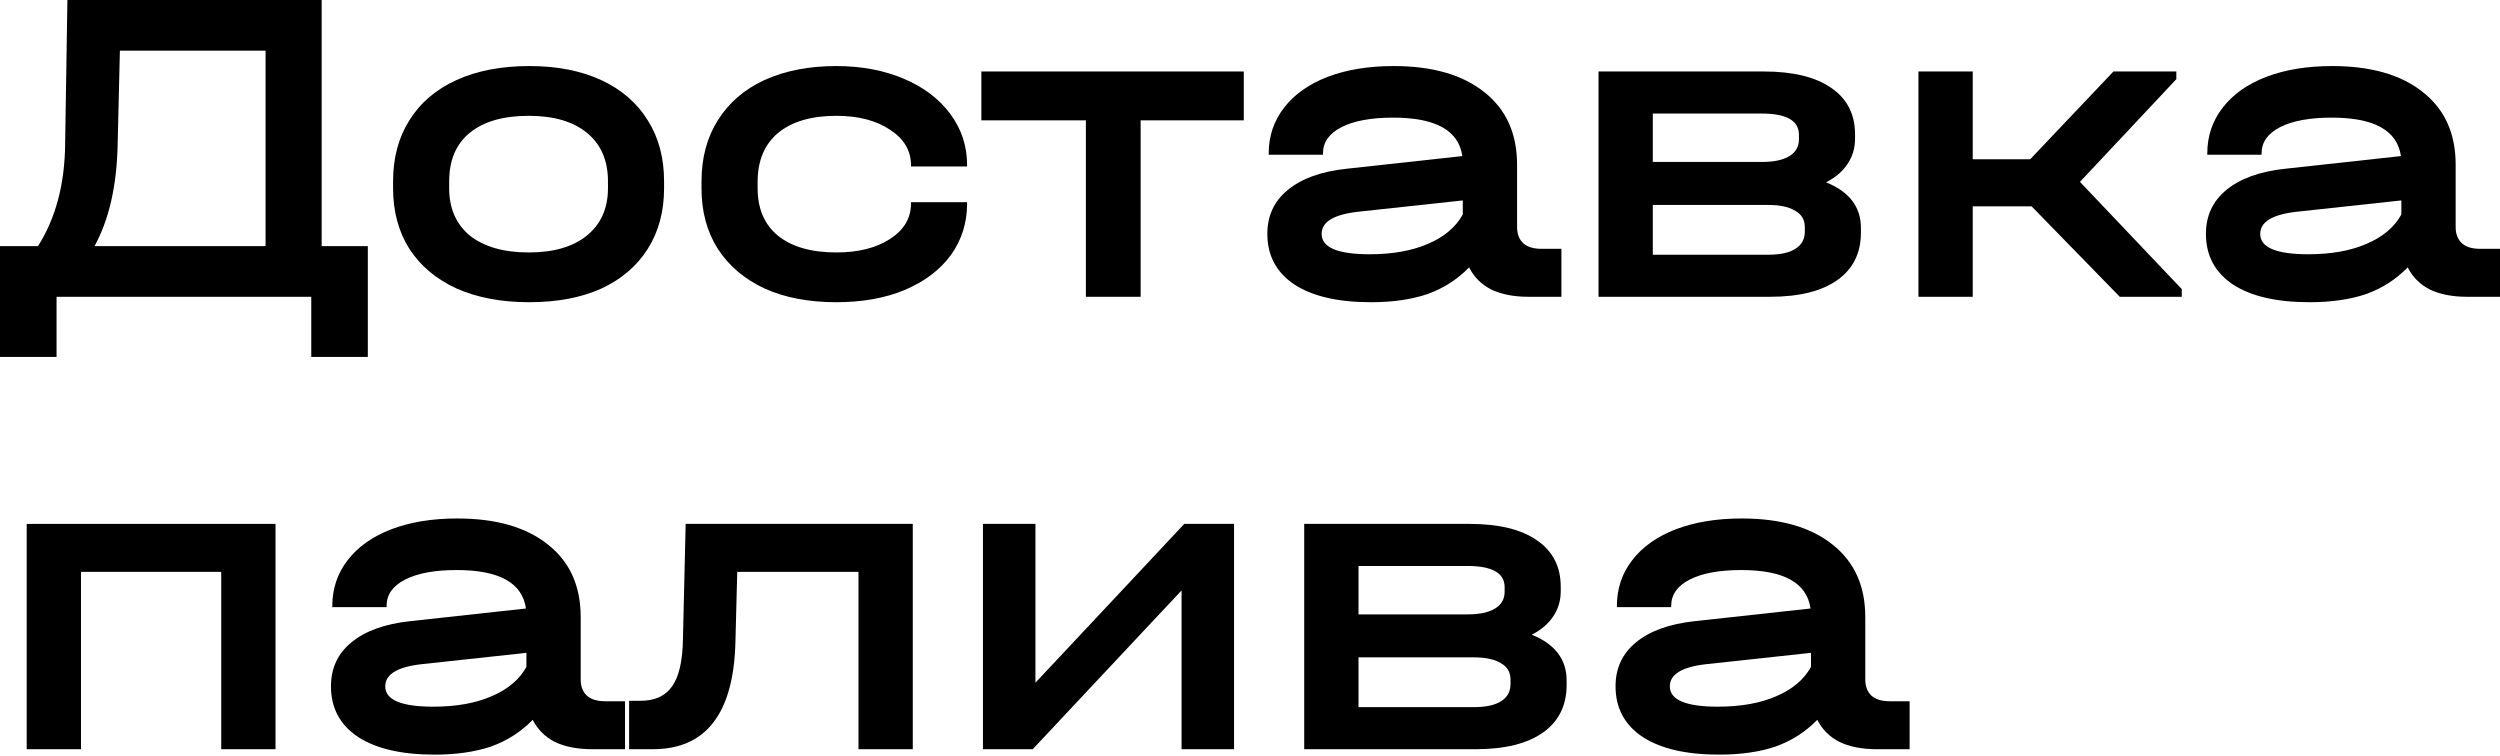 <?xml version="1.0" encoding="UTF-8"?> <svg xmlns="http://www.w3.org/2000/svg" width="1061" height="321" viewBox="0 0 1061 321" fill="none"> <path d="M156.101 104.451V151.493H132.1V125.956H24.001V151.493H0V104.451H16.128C23.681 92.547 27.521 78.018 27.649 60.866L28.609 0H136.516V104.451H156.101ZM49.922 61.634C49.538 78.915 46.273 93.187 40.129 104.451H112.708V21.505H50.882L49.922 61.634Z" fill="black"></path> <path d="M224.615 128.26C212.839 128.26 202.598 126.34 193.894 122.5C185.19 118.532 178.469 112.9 173.733 105.603C169.125 98.307 166.821 89.731 166.821 79.874V76.994C166.821 67.01 169.125 58.37 173.733 51.074C178.341 43.649 184.998 37.953 193.702 33.985C202.406 30.017 212.711 28.033 224.615 28.033C236.391 28.033 246.568 30.017 255.144 33.985C263.72 37.953 270.312 43.649 274.92 51.074C279.529 58.37 281.833 67.01 281.833 76.994V79.874C281.833 89.731 279.529 98.307 274.92 105.603C270.312 112.9 263.72 118.532 255.144 122.5C246.568 126.34 236.391 128.26 224.615 128.26ZM224.423 107.139C234.919 107.139 243.112 104.771 249 100.035C255.016 95.171 258.024 88.451 258.024 79.874V76.994C258.024 68.162 255.08 61.314 249.192 56.45C243.304 51.586 235.047 49.154 224.423 49.154C213.543 49.154 205.158 51.586 199.27 56.45C193.51 61.186 190.63 68.034 190.63 76.994V79.874C190.63 88.451 193.574 95.171 199.462 100.035C205.478 104.771 213.799 107.139 224.423 107.139Z" fill="black"></path> <path d="M354.943 128.26C343.295 128.26 333.182 126.34 324.606 122.5C316.03 118.532 309.373 112.9 304.637 105.603C300.029 98.307 297.725 89.795 297.725 80.067V76.994C297.725 67.01 300.029 58.37 304.637 51.074C309.245 43.649 315.838 37.953 324.414 33.985C333.118 30.017 343.295 28.033 354.943 28.033C365.567 28.033 375.104 29.825 383.552 33.409C392 36.993 398.592 41.985 403.328 48.386C408.065 54.786 410.433 62.018 410.433 70.082V70.658H386.624V70.082C386.624 63.938 383.68 58.946 377.792 55.106C371.903 51.138 364.287 49.154 354.943 49.154C344.319 49.154 336.062 51.586 330.174 56.45C324.414 61.314 321.534 68.226 321.534 77.186V79.874C321.534 88.579 324.414 95.299 330.174 100.035C336.062 104.771 344.319 107.139 354.943 107.139C364.287 107.139 371.903 105.219 377.792 101.379C383.68 97.539 386.624 92.547 386.624 86.403V85.827H410.433V86.403C410.433 94.595 408.129 101.891 403.52 108.291C398.912 114.564 392.384 119.492 383.936 123.076C375.616 126.532 365.951 128.26 354.943 128.26Z" fill="black"></path> <path d="M416.494 51.074V30.337H527.857V51.074H484.08V125.956H460.847V51.074H416.494Z" fill="black"></path> <path d="M662.663 105.603V125.956H648.646C642.502 125.956 637.254 124.932 632.902 122.884C628.678 120.708 625.542 117.572 623.494 113.476C618.501 118.596 612.613 122.372 605.829 124.804C599.045 127.108 591.045 128.26 581.828 128.26C567.876 128.26 557.059 125.764 549.379 120.772C541.699 115.652 537.859 108.483 537.859 99.267C537.859 91.587 540.739 85.379 546.499 80.642C552.387 75.778 560.708 72.77 571.46 71.618L620.614 66.242C619.077 55.362 609.285 49.922 591.237 49.922C581.892 49.922 574.596 51.266 569.348 53.954C564.1 56.642 561.476 60.354 561.476 65.09V65.666H538.435V65.09C538.435 57.794 540.611 51.33 544.963 45.697C549.315 40.065 555.46 35.713 563.396 32.641C571.46 29.569 580.804 28.033 591.429 28.033C607.941 28.033 620.805 31.745 630.022 39.169C639.238 46.465 643.846 56.706 643.846 69.89V96.387C643.846 99.331 644.742 101.635 646.534 103.299C648.326 104.835 650.886 105.603 654.215 105.603H662.663ZM581.252 107.907C590.981 107.907 599.237 106.435 606.021 103.491C612.933 100.547 617.861 96.387 620.805 91.011V85.059L576.452 89.859C566.084 91.011 560.9 94.147 560.9 99.267C560.9 105.027 567.684 107.907 581.252 107.907Z" fill="black"></path> <path d="M774.99 77.378C784.847 81.347 789.775 87.811 789.775 96.771V98.691C789.775 107.395 786.447 114.116 779.79 118.852C773.134 123.588 763.598 125.956 751.182 125.956H678.411V30.337H748.493C760.91 30.337 770.446 32.641 777.102 37.249C783.887 41.857 787.279 48.45 787.279 57.026V58.946C787.279 62.914 786.191 66.498 784.015 69.698C781.966 72.77 778.958 75.33 774.99 77.378ZM701.452 48.194V68.738H747.725C752.846 68.738 756.75 67.906 759.438 66.242C762.126 64.578 763.47 62.21 763.47 59.138V57.218C763.47 51.202 758.222 48.194 747.725 48.194H701.452ZM765.966 96.387C765.966 93.315 764.622 91.011 761.934 89.475C759.246 87.811 755.406 86.979 750.413 86.979H701.452V108.099H750.413C755.534 108.099 759.374 107.267 761.934 105.603C764.622 103.939 765.966 101.507 765.966 98.307V96.387Z" fill="black"></path> <path d="M925.938 122.692V125.956H899.633L862.192 87.555H837.231V125.956H814.19V30.337H837.231V67.586H861.616L896.945 30.337H923.634V33.601L882.736 77.186L925.938 122.692Z" fill="black"></path> <path d="M1061 105.603V125.956H1046.98C1040.84 125.956 1035.59 124.932 1031.24 122.884C1027.02 120.708 1023.88 117.572 1021.83 113.476C1016.84 118.596 1010.95 122.372 1004.17 124.804C997.382 127.108 989.382 128.26 980.165 128.26C966.213 128.26 955.397 125.764 947.716 120.772C940.036 115.652 936.196 108.483 936.196 99.267C936.196 91.587 939.076 85.379 944.836 80.642C950.725 75.778 959.045 72.77 969.797 71.618L1018.95 66.242C1017.41 55.362 1007.62 49.922 989.574 49.922C980.229 49.922 972.933 51.266 967.685 53.954C962.437 56.642 959.813 60.354 959.813 65.09V65.666H936.772V65.09C936.772 57.794 938.948 51.33 943.3 45.697C947.652 40.065 953.797 35.713 961.733 32.641C969.797 29.569 979.141 28.033 989.766 28.033C1006.28 28.033 1019.14 31.745 1028.36 39.169C1037.58 46.465 1042.18 56.706 1042.18 69.89V96.387C1042.18 99.331 1043.08 101.635 1044.87 103.299C1046.66 104.835 1049.22 105.603 1052.55 105.603H1061ZM979.589 107.907C989.318 107.907 997.574 106.435 1004.36 103.491C1011.27 100.547 1016.2 96.387 1019.14 91.011V85.059L974.789 89.859C964.421 91.011 959.237 94.147 959.237 99.267C959.237 105.027 966.021 107.907 979.589 107.907Z" fill="black"></path> <path d="M116.932 222.343V317.962H93.891V242.696H34.369V317.962H11.328V222.343H116.932Z" fill="black"></path> <path d="M265.263 297.609V317.962H251.247C245.103 317.962 239.854 316.938 235.502 314.89C231.278 312.714 228.142 309.578 226.094 305.482C221.102 310.602 215.214 314.378 208.429 316.81C201.645 319.114 193.645 320.266 184.429 320.266C170.476 320.266 159.66 317.77 151.98 312.778C144.299 307.658 140.459 300.489 140.459 291.273C140.459 283.593 143.339 277.385 149.1 272.649C154.988 267.784 163.308 264.776 174.06 263.624L223.214 258.248C221.678 247.368 211.886 241.928 193.837 241.928C184.493 241.928 177.196 243.272 171.948 245.96C166.7 248.648 164.076 252.36 164.076 257.096V257.672H141.035V257.096C141.035 249.8 143.211 243.336 147.564 237.703C151.916 232.071 158.06 227.719 165.996 224.647C174.06 221.575 183.405 220.039 194.029 220.039C210.542 220.039 223.406 223.751 232.622 231.175C241.838 238.471 246.447 248.712 246.447 261.896V288.393C246.447 291.337 247.343 293.641 249.135 295.305C250.927 296.841 253.487 297.609 256.815 297.609H265.263ZM183.853 299.913C193.581 299.913 201.837 298.441 208.621 295.497C215.534 292.553 220.462 288.393 223.406 283.017V277.065L179.053 281.865C168.684 283.017 163.5 286.153 163.5 291.273C163.5 297.033 170.284 299.913 183.853 299.913Z" fill="black"></path> <path d="M387.383 317.962H364.342V242.696H312.885L312.117 272.457C311.733 287.689 308.596 299.081 302.708 306.634C296.948 314.186 288.372 317.962 276.979 317.962H266.995V297.417H271.795C277.94 297.417 282.42 295.369 285.236 291.273C288.18 287.177 289.716 280.457 289.844 271.112L290.996 222.343H387.383V317.962Z" fill="black"></path> <path d="M439.438 222.343V289.737L502.608 222.343H523.729V317.962H501.456V250.568L438.286 317.962H417.166V222.343H439.438Z" fill="black"></path> <path d="M650.086 269.384C659.943 273.353 664.871 279.817 664.871 288.777V290.697C664.871 299.401 661.543 306.122 654.887 310.858C648.23 315.594 638.694 317.962 626.278 317.962H553.507V222.343H623.59C636.006 222.343 645.542 224.647 652.199 229.255C658.983 233.863 662.375 240.456 662.375 249.032V250.952C662.375 254.92 661.287 258.504 659.111 261.704C657.063 264.776 654.055 267.336 650.086 269.384ZM576.548 240.2V260.744H622.822C627.942 260.744 631.846 259.912 634.534 258.248C637.222 256.584 638.566 254.216 638.566 251.144V249.224C638.566 243.208 633.318 240.2 622.822 240.2H576.548ZM641.062 288.393C641.062 285.321 639.718 283.017 637.03 281.481C634.342 279.817 630.502 278.985 625.51 278.985H576.548V300.105H625.51C630.63 300.105 634.47 299.273 637.03 297.609C639.718 295.945 641.062 293.513 641.062 290.313V288.393Z" fill="black"></path> <path d="M810.442 297.609V317.962H796.426C790.282 317.962 785.034 316.938 780.681 314.89C776.457 312.714 773.321 309.578 771.273 305.482C766.281 310.602 760.393 314.378 753.609 316.81C746.824 319.114 738.824 320.266 729.608 320.266C715.655 320.266 704.839 317.77 697.159 312.778C689.479 307.658 685.638 300.489 685.638 291.273C685.638 283.593 688.518 277.385 694.279 272.649C700.167 267.784 708.487 264.776 719.239 263.624L768.393 258.248C766.857 247.368 757.065 241.928 739.016 241.928C729.672 241.928 722.376 243.272 717.127 245.96C711.879 248.648 709.255 252.36 709.255 257.096V257.672H686.214V257.096C686.214 249.8 688.391 243.336 692.743 237.703C697.095 232.071 703.239 227.719 711.175 224.647C719.24 221.575 728.584 220.039 739.208 220.039C755.721 220.039 768.585 223.751 777.801 231.175C787.018 238.471 791.626 248.712 791.626 261.896V288.393C791.626 291.337 792.522 293.641 794.314 295.305C796.106 296.841 798.666 297.609 801.994 297.609H810.442ZM729.032 299.913C738.76 299.913 747.016 298.441 753.801 295.497C760.713 292.553 765.641 288.393 768.585 283.017V277.065L724.232 281.865C713.863 283.017 708.679 286.153 708.679 291.273C708.679 297.033 715.463 299.913 729.032 299.913Z" fill="black"></path> </svg> 